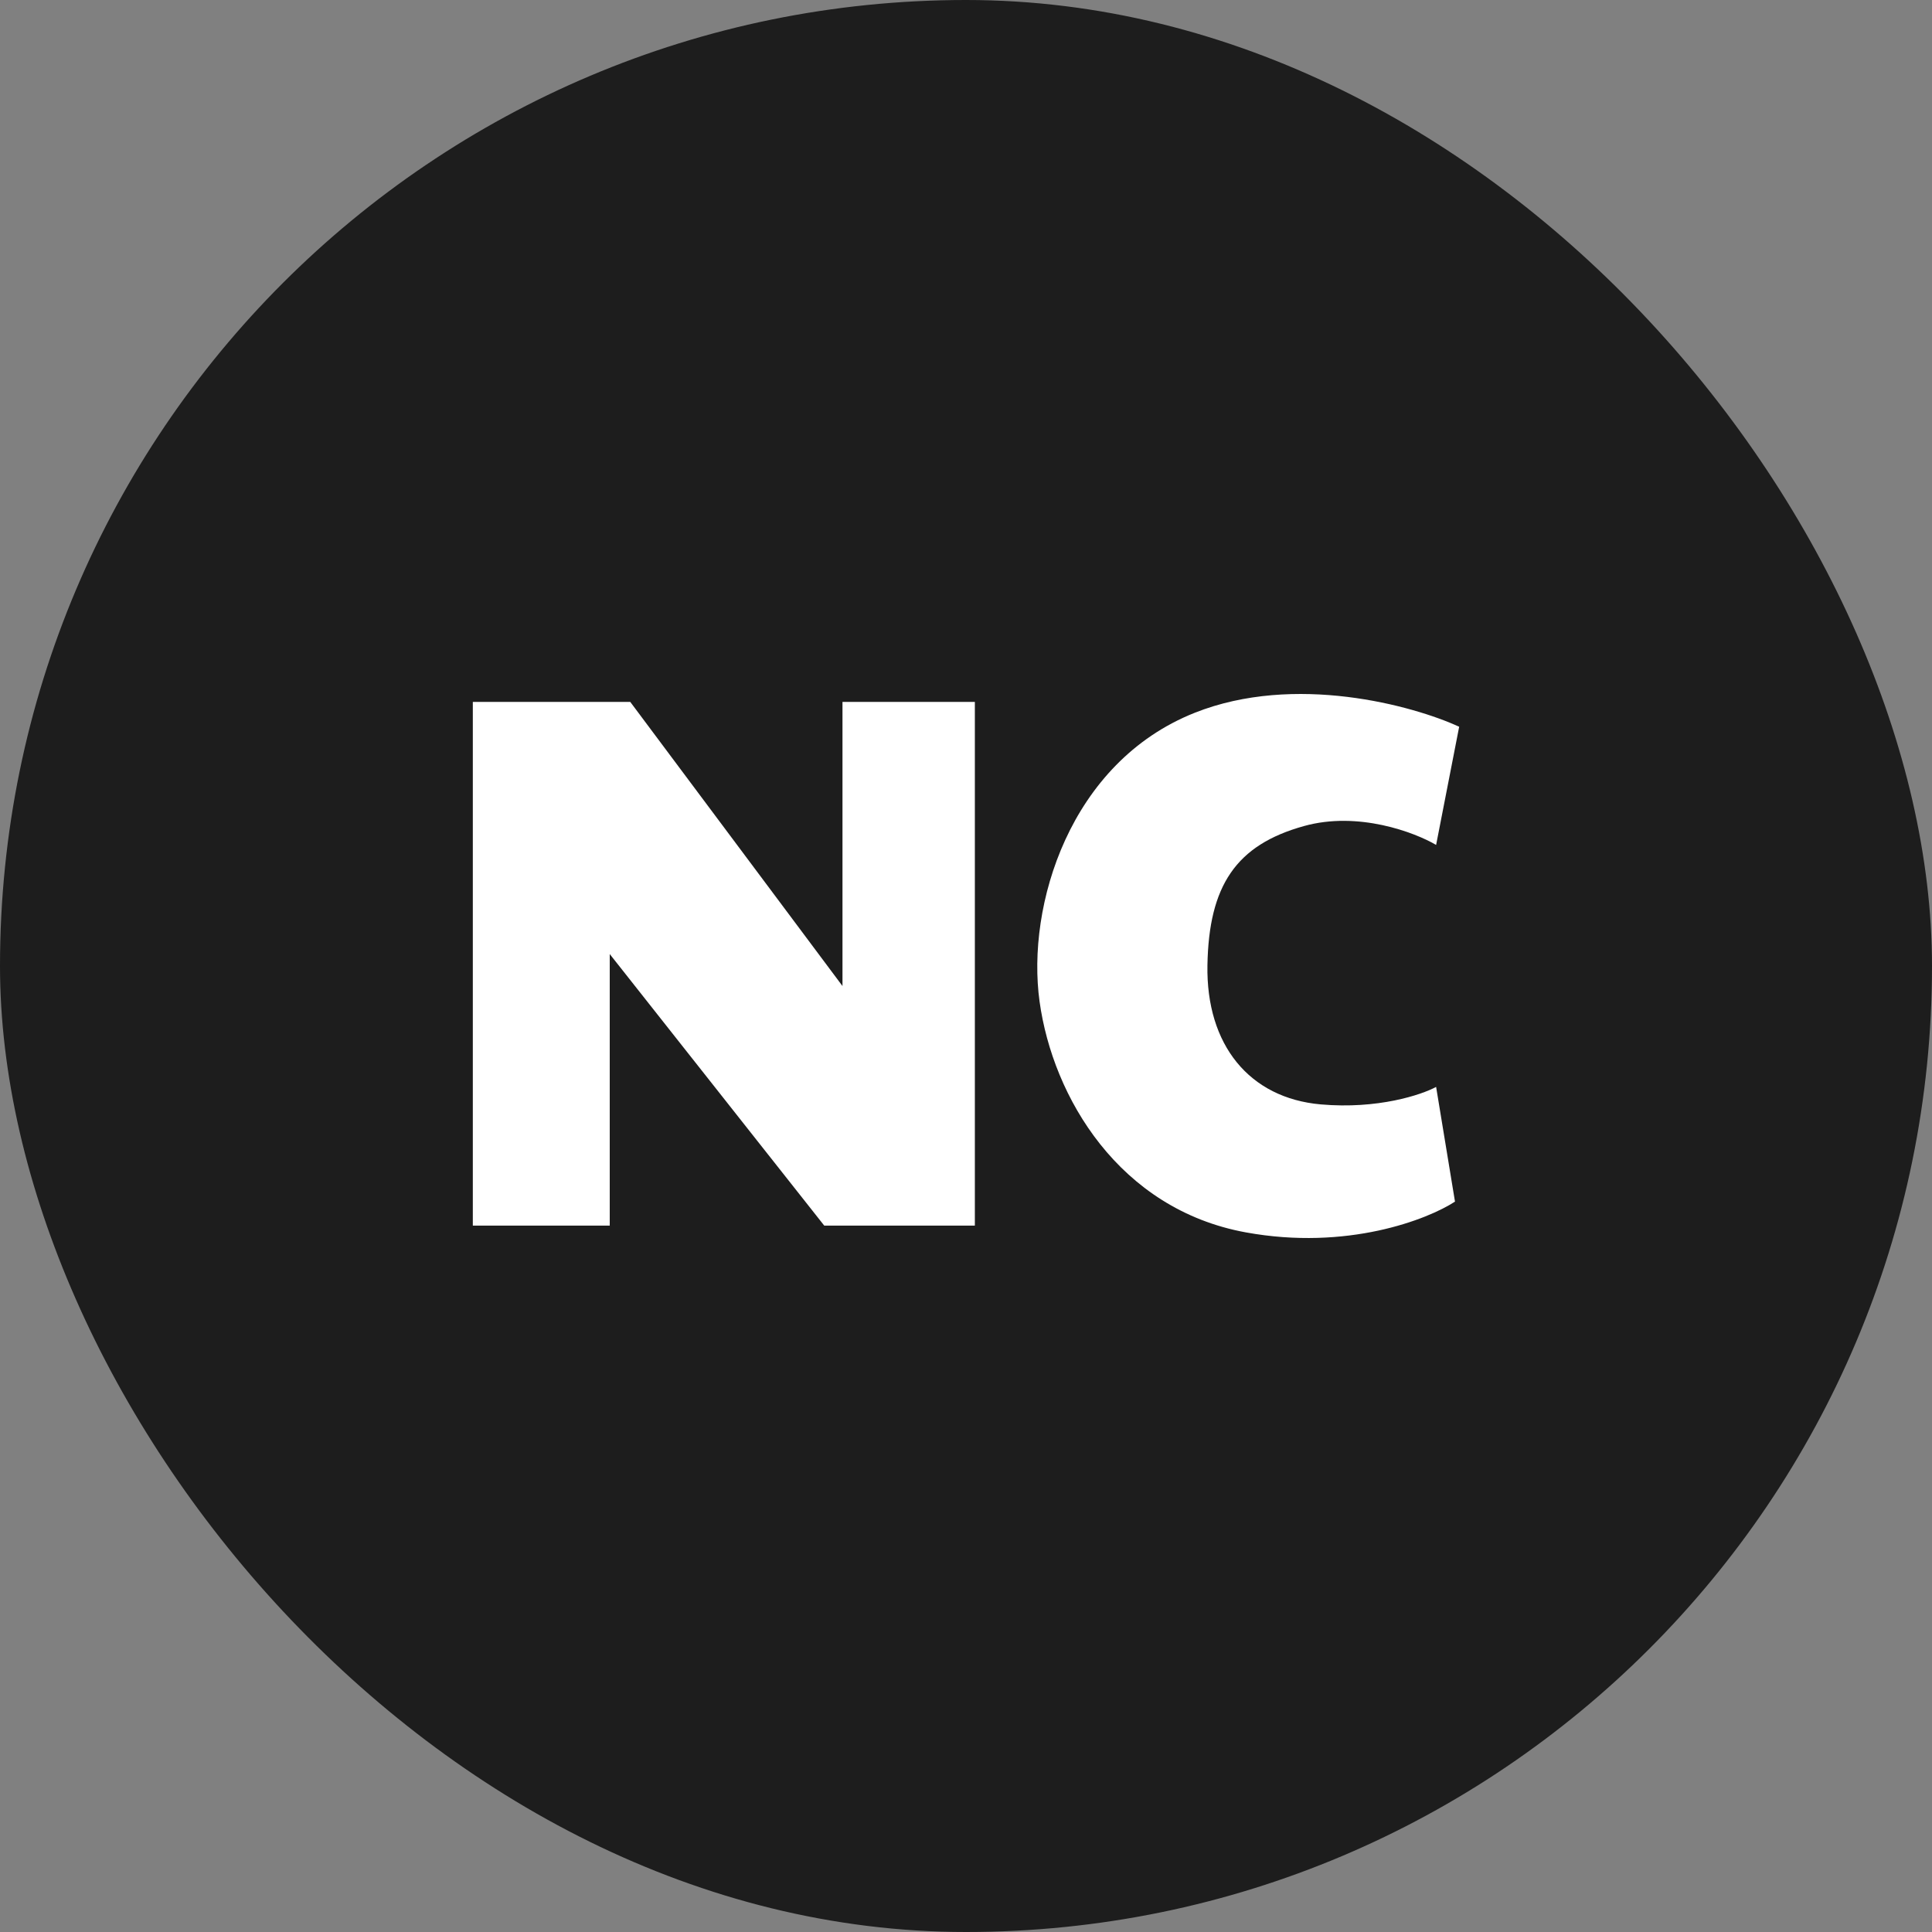 <svg width="60" height="60" viewBox="0 0 60 60" fill="none" xmlns="http://www.w3.org/2000/svg">
<rect x="0" y="0" width="60" height="60" fill="#808080" stroke="none"/>
<rect width="60" height="60" rx="30" fill="#1D1D1D"/>
<path d="M19.573 21.798H14.684V38.063H18.936V29.629L25.598 38.063H30.275V21.798H26.164V30.622L19.573 21.798Z" fill="white"/>
<path d="M44.6 26.24L45.316 22.569C43.876 21.91 40.217 20.901 37.106 22.135C33.219 23.677 31.872 28.13 32.285 31.105C32.697 34.081 34.761 37.556 38.692 38.273C41.837 38.846 44.332 37.874 45.186 37.317L44.6 33.755C44.144 34.001 42.788 34.454 41.016 34.298C38.801 34.102 37.454 32.452 37.498 29.976C37.541 27.5 38.388 26.24 40.495 25.654C42.18 25.184 43.934 25.849 44.6 26.24Z" fill="white"/>
</svg>
